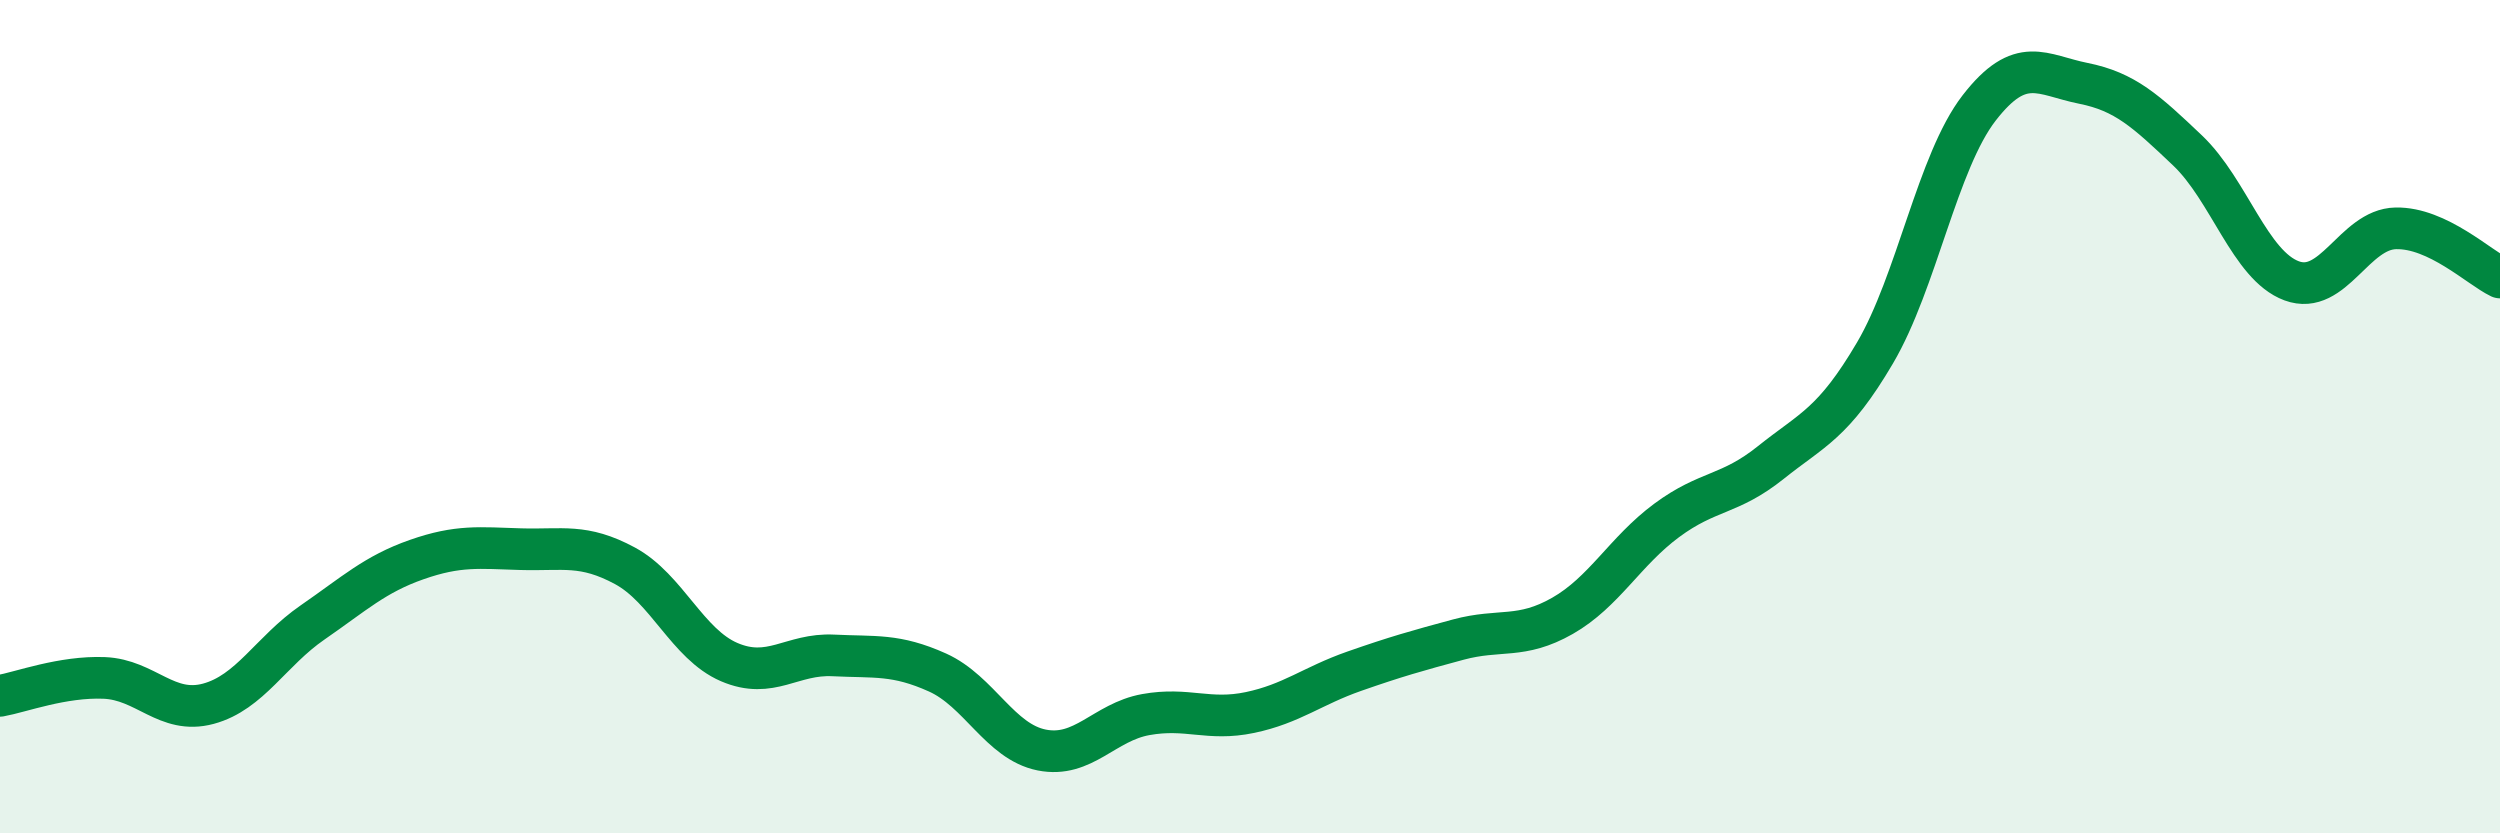 
    <svg width="60" height="20" viewBox="0 0 60 20" xmlns="http://www.w3.org/2000/svg">
      <path
        d="M 0,16.7 C 0.5,16.61 1.5,16.23 2.5,16.27 C 3.5,16.31 4,17.16 5,16.89 C 6,16.62 6.5,15.63 7.5,14.94 C 8.5,14.25 9,13.78 10,13.43 C 11,13.08 11.5,13.15 12.5,13.18 C 13.5,13.21 14,13.04 15,13.58 C 16,14.12 16.5,15.46 17.5,15.89 C 18.5,16.32 19,15.68 20,15.73 C 21,15.78 21.5,15.69 22.5,16.14 C 23.5,16.59 24,17.8 25,18 C 26,18.2 26.5,17.33 27.5,17.15 C 28.5,16.97 29,17.31 30,17.1 C 31,16.89 31.5,16.46 32.5,16.11 C 33.5,15.76 34,15.62 35,15.35 C 36,15.08 36.5,15.35 37.5,14.78 C 38.5,14.21 39,13.23 40,12.49 C 41,11.75 41.5,11.9 42.5,11.1 C 43.5,10.3 44,10.17 45,8.47 C 46,6.77 46.5,3.88 47.5,2.59 C 48.5,1.3 49,1.8 50,2 C 51,2.2 51.5,2.66 52.5,3.61 C 53.5,4.56 54,6.37 55,6.74 C 56,7.11 56.5,5.5 57.5,5.48 C 58.5,5.46 59.5,6.42 60,6.66L60 20L0 20Z"
        fill="#008740"
        opacity="0.1"
        stroke-linecap="round"
        stroke-linejoin="round"
      />
      <path
        d="M 0,16.7 C 0.5,16.61 1.5,16.23 2.5,16.27 C 3.5,16.31 4,17.16 5,16.89 C 6,16.62 6.5,15.63 7.5,14.94 C 8.5,14.25 9,13.78 10,13.43 C 11,13.08 11.5,13.15 12.5,13.18 C 13.5,13.21 14,13.04 15,13.58 C 16,14.12 16.5,15.46 17.5,15.89 C 18.5,16.32 19,15.68 20,15.73 C 21,15.78 21.5,15.69 22.5,16.14 C 23.5,16.59 24,17.8 25,18 C 26,18.2 26.5,17.33 27.5,17.15 C 28.5,16.97 29,17.31 30,17.1 C 31,16.89 31.5,16.46 32.5,16.11 C 33.5,15.76 34,15.62 35,15.35 C 36,15.08 36.5,15.35 37.5,14.78 C 38.5,14.21 39,13.23 40,12.49 C 41,11.75 41.5,11.9 42.5,11.1 C 43.5,10.3 44,10.17 45,8.47 C 46,6.77 46.5,3.88 47.5,2.59 C 48.5,1.3 49,1.8 50,2 C 51,2.2 51.5,2.66 52.5,3.61 C 53.5,4.56 54,6.37 55,6.74 C 56,7.11 56.5,5.5 57.5,5.48 C 58.5,5.46 59.5,6.42 60,6.66"
        stroke="#008740"
        stroke-width="1"
        fill="none"
        stroke-linecap="round"
        stroke-linejoin="round"
      />
    </svg>
  
